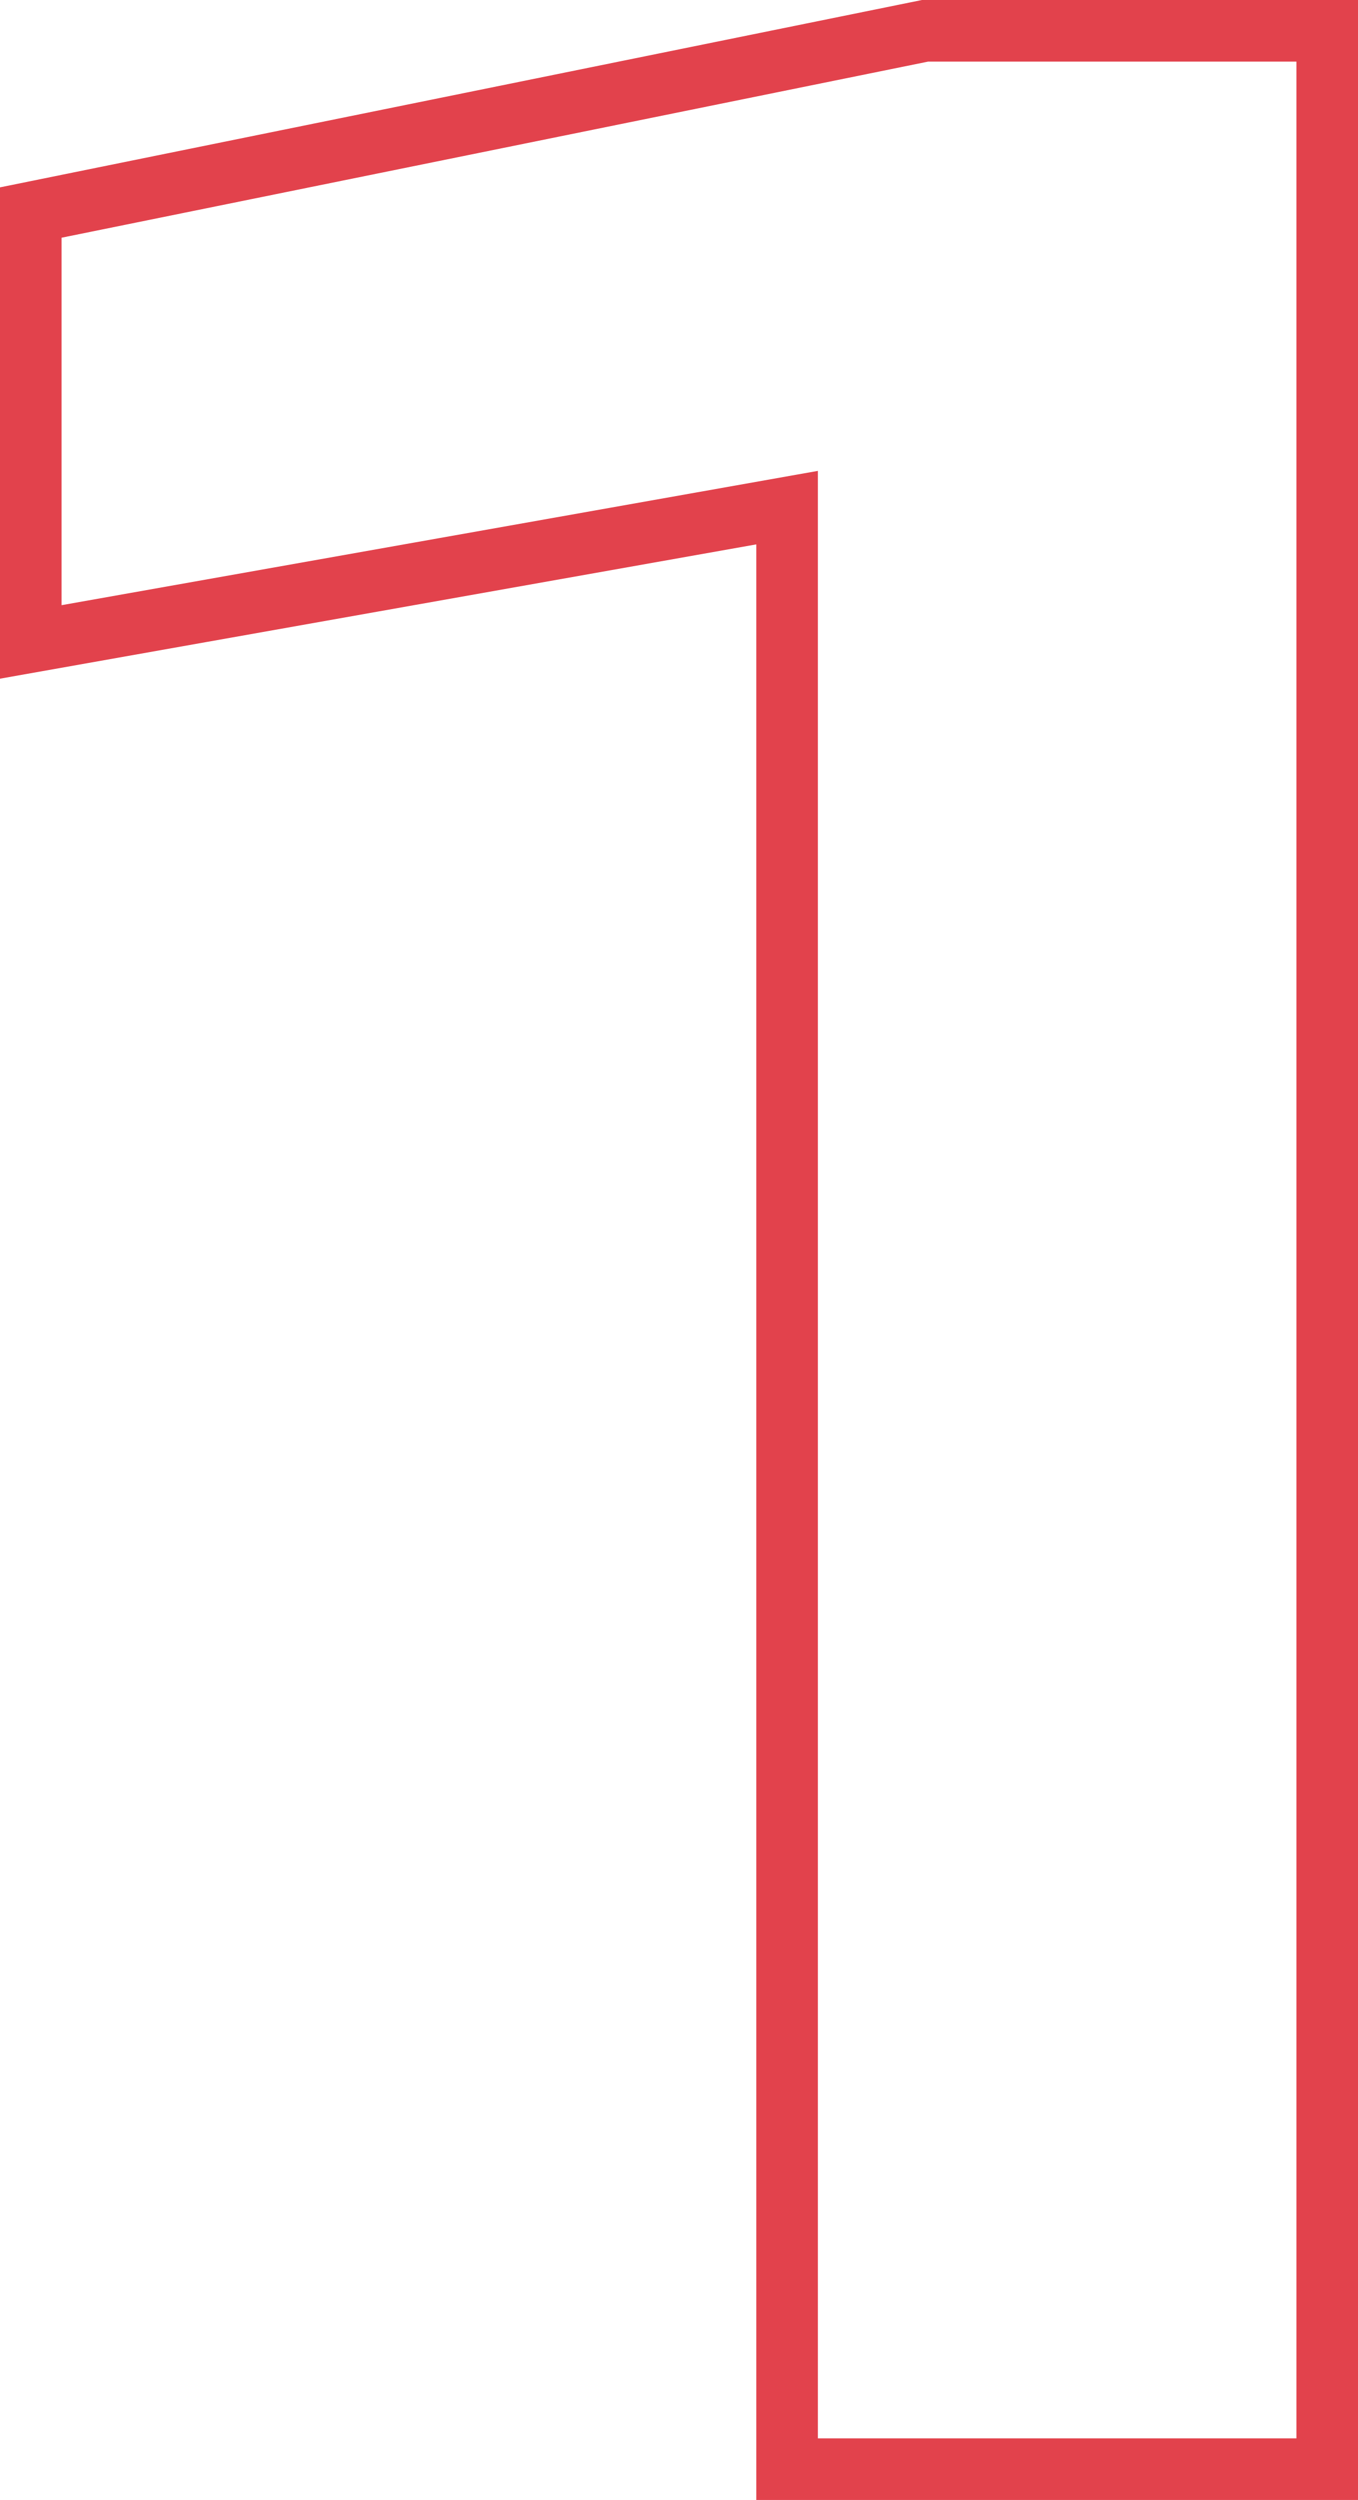 <?xml version="1.0" encoding="UTF-8"?> <svg xmlns="http://www.w3.org/2000/svg" id="_Слой_2" data-name="Слой 2" viewBox="0 0 22.05 40.58"><defs><style> .cls-1 { fill: none; stroke: #e2424c; stroke-miterlimit: 10; } </style></defs><g id="_Слой_1-2" data-name="Слой 1"><polygon class="cls-1" points=".5 3.45 .5 10.42 12.78 8.24 12.78 40.08 21.55 40.08 21.55 .5 15.02 .5 .5 3.45"></polygon></g></svg> 
